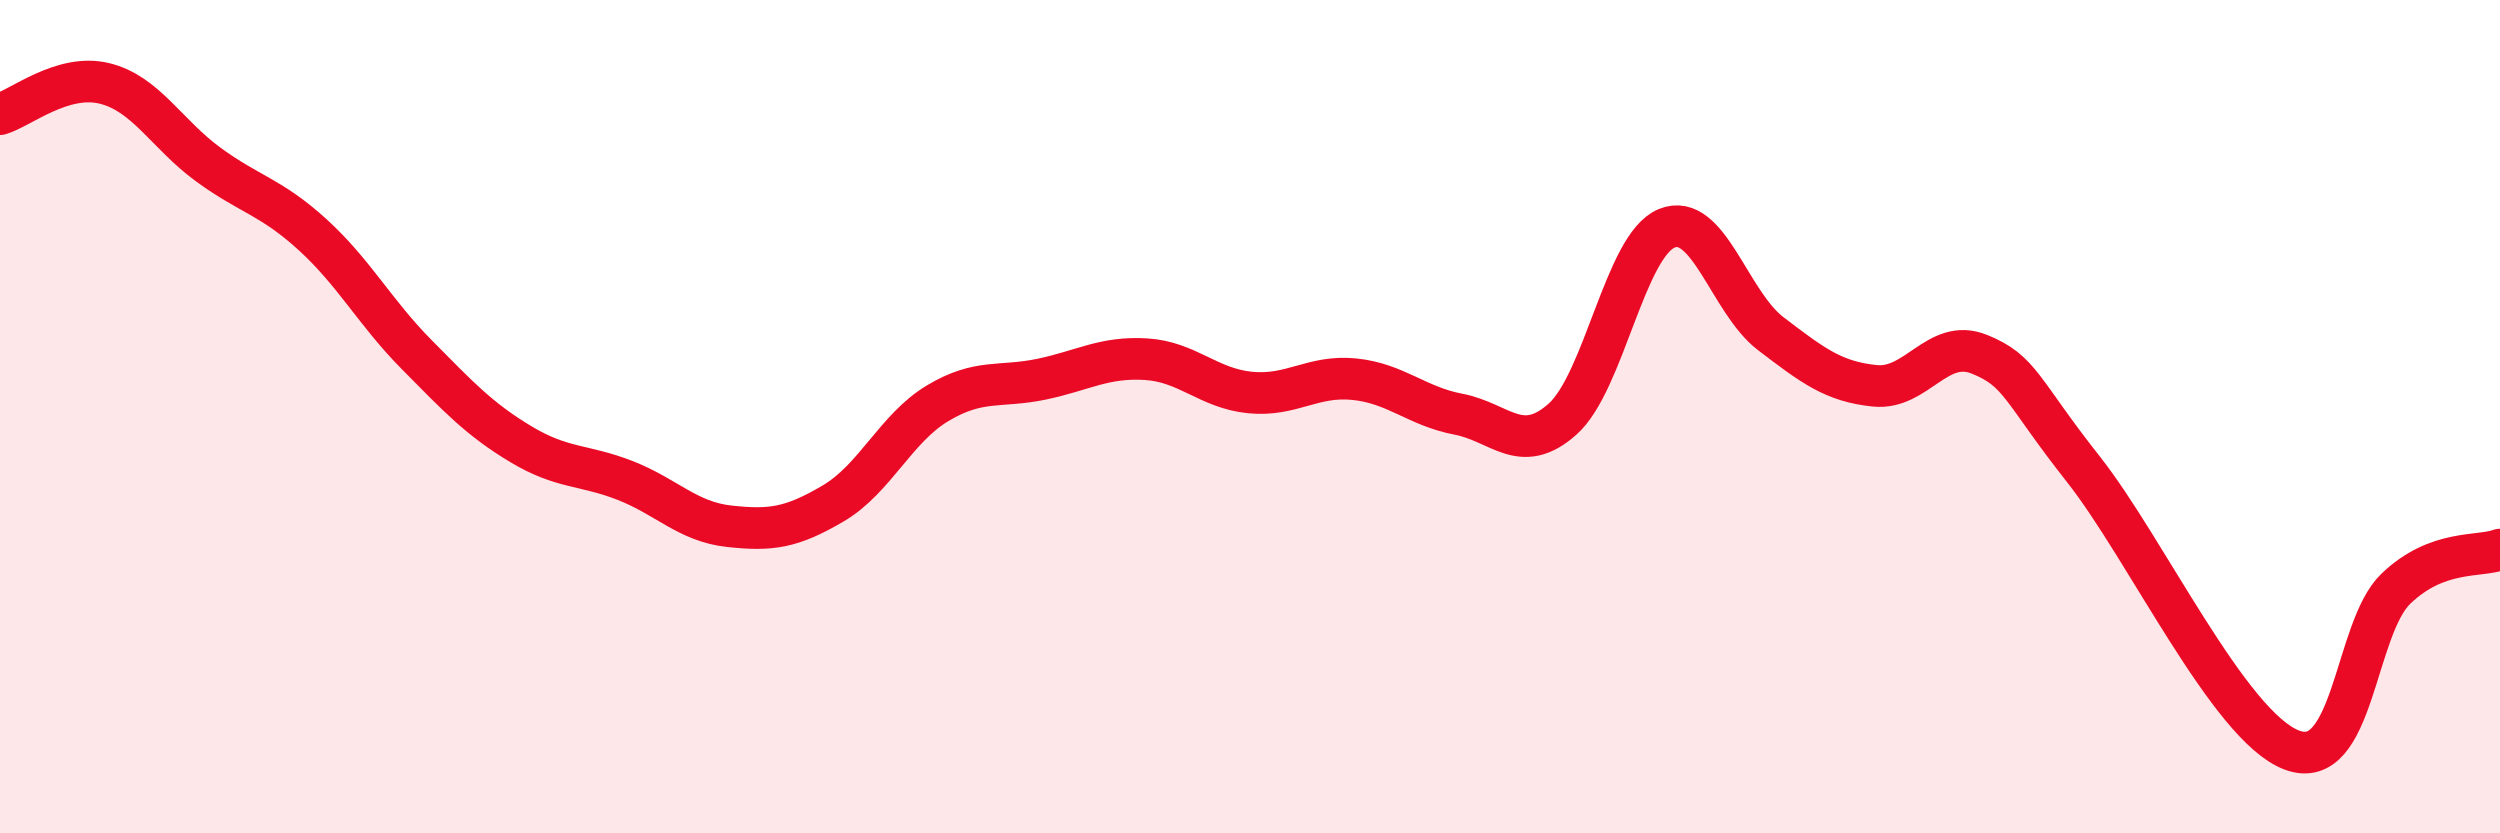 
    <svg width="60" height="20" viewBox="0 0 60 20" xmlns="http://www.w3.org/2000/svg">
      <path
        d="M 0,2.74 C 0.5,2.59 1.5,1.76 2.5,2 C 3.5,2.24 4,3.22 5,3.95 C 6,4.68 6.5,4.72 7.5,5.63 C 8.5,6.54 9,7.5 10,8.51 C 11,9.52 11.5,10.06 12.5,10.66 C 13.5,11.26 14,11.14 15,11.53 C 16,11.92 16.5,12.52 17.5,12.63 C 18.5,12.74 19,12.67 20,12.08 C 21,11.49 21.5,10.28 22.5,9.68 C 23.5,9.08 24,9.31 25,9.1 C 26,8.89 26.5,8.56 27.5,8.62 C 28.5,8.68 29,9.32 30,9.42 C 31,9.52 31.5,9 32.5,9.1 C 33.5,9.2 34,9.75 35,9.94 C 36,10.13 36.5,10.95 37.5,10.06 C 38.5,9.17 39,5.89 40,5.48 C 41,5.07 41.5,7.25 42.5,8.01 C 43.5,8.77 44,9.16 45,9.26 C 46,9.36 46.5,8.1 47.5,8.5 C 48.5,8.9 48.5,9.36 50,11.26 C 51.5,13.16 53.5,17.43 55,18 C 56.5,18.57 56.5,15.09 57.5,14.13 C 58.5,13.17 59.5,13.38 60,13.19L60 20L0 20Z"
        fill="#EB0A25"
        opacity="0.1"
        stroke-linecap="round"
        stroke-linejoin="round"
      />
      <path
        d="M 0,2.74 C 0.5,2.59 1.5,1.76 2.5,2 C 3.5,2.24 4,3.22 5,3.95 C 6,4.68 6.5,4.72 7.5,5.63 C 8.5,6.54 9,7.5 10,8.51 C 11,9.52 11.5,10.06 12.5,10.66 C 13.5,11.26 14,11.14 15,11.53 C 16,11.92 16.5,12.52 17.5,12.63 C 18.5,12.74 19,12.67 20,12.08 C 21,11.49 21.5,10.28 22.5,9.68 C 23.5,9.08 24,9.31 25,9.1 C 26,8.89 26.5,8.56 27.5,8.62 C 28.5,8.68 29,9.32 30,9.42 C 31,9.52 31.5,9 32.5,9.1 C 33.5,9.2 34,9.75 35,9.94 C 36,10.13 36.5,10.95 37.5,10.06 C 38.5,9.17 39,5.89 40,5.48 C 41,5.07 41.5,7.25 42.5,8.01 C 43.5,8.77 44,9.16 45,9.26 C 46,9.36 46.5,8.1 47.5,8.5 C 48.5,8.9 48.5,9.36 50,11.26 C 51.5,13.16 53.5,17.43 55,18 C 56.5,18.57 56.5,15.09 57.5,14.13 C 58.5,13.17 59.5,13.38 60,13.19"
        stroke="#EB0A25"
        stroke-width="1"
        fill="none"
        stroke-linecap="round"
        stroke-linejoin="round"
      />
    </svg>
  
